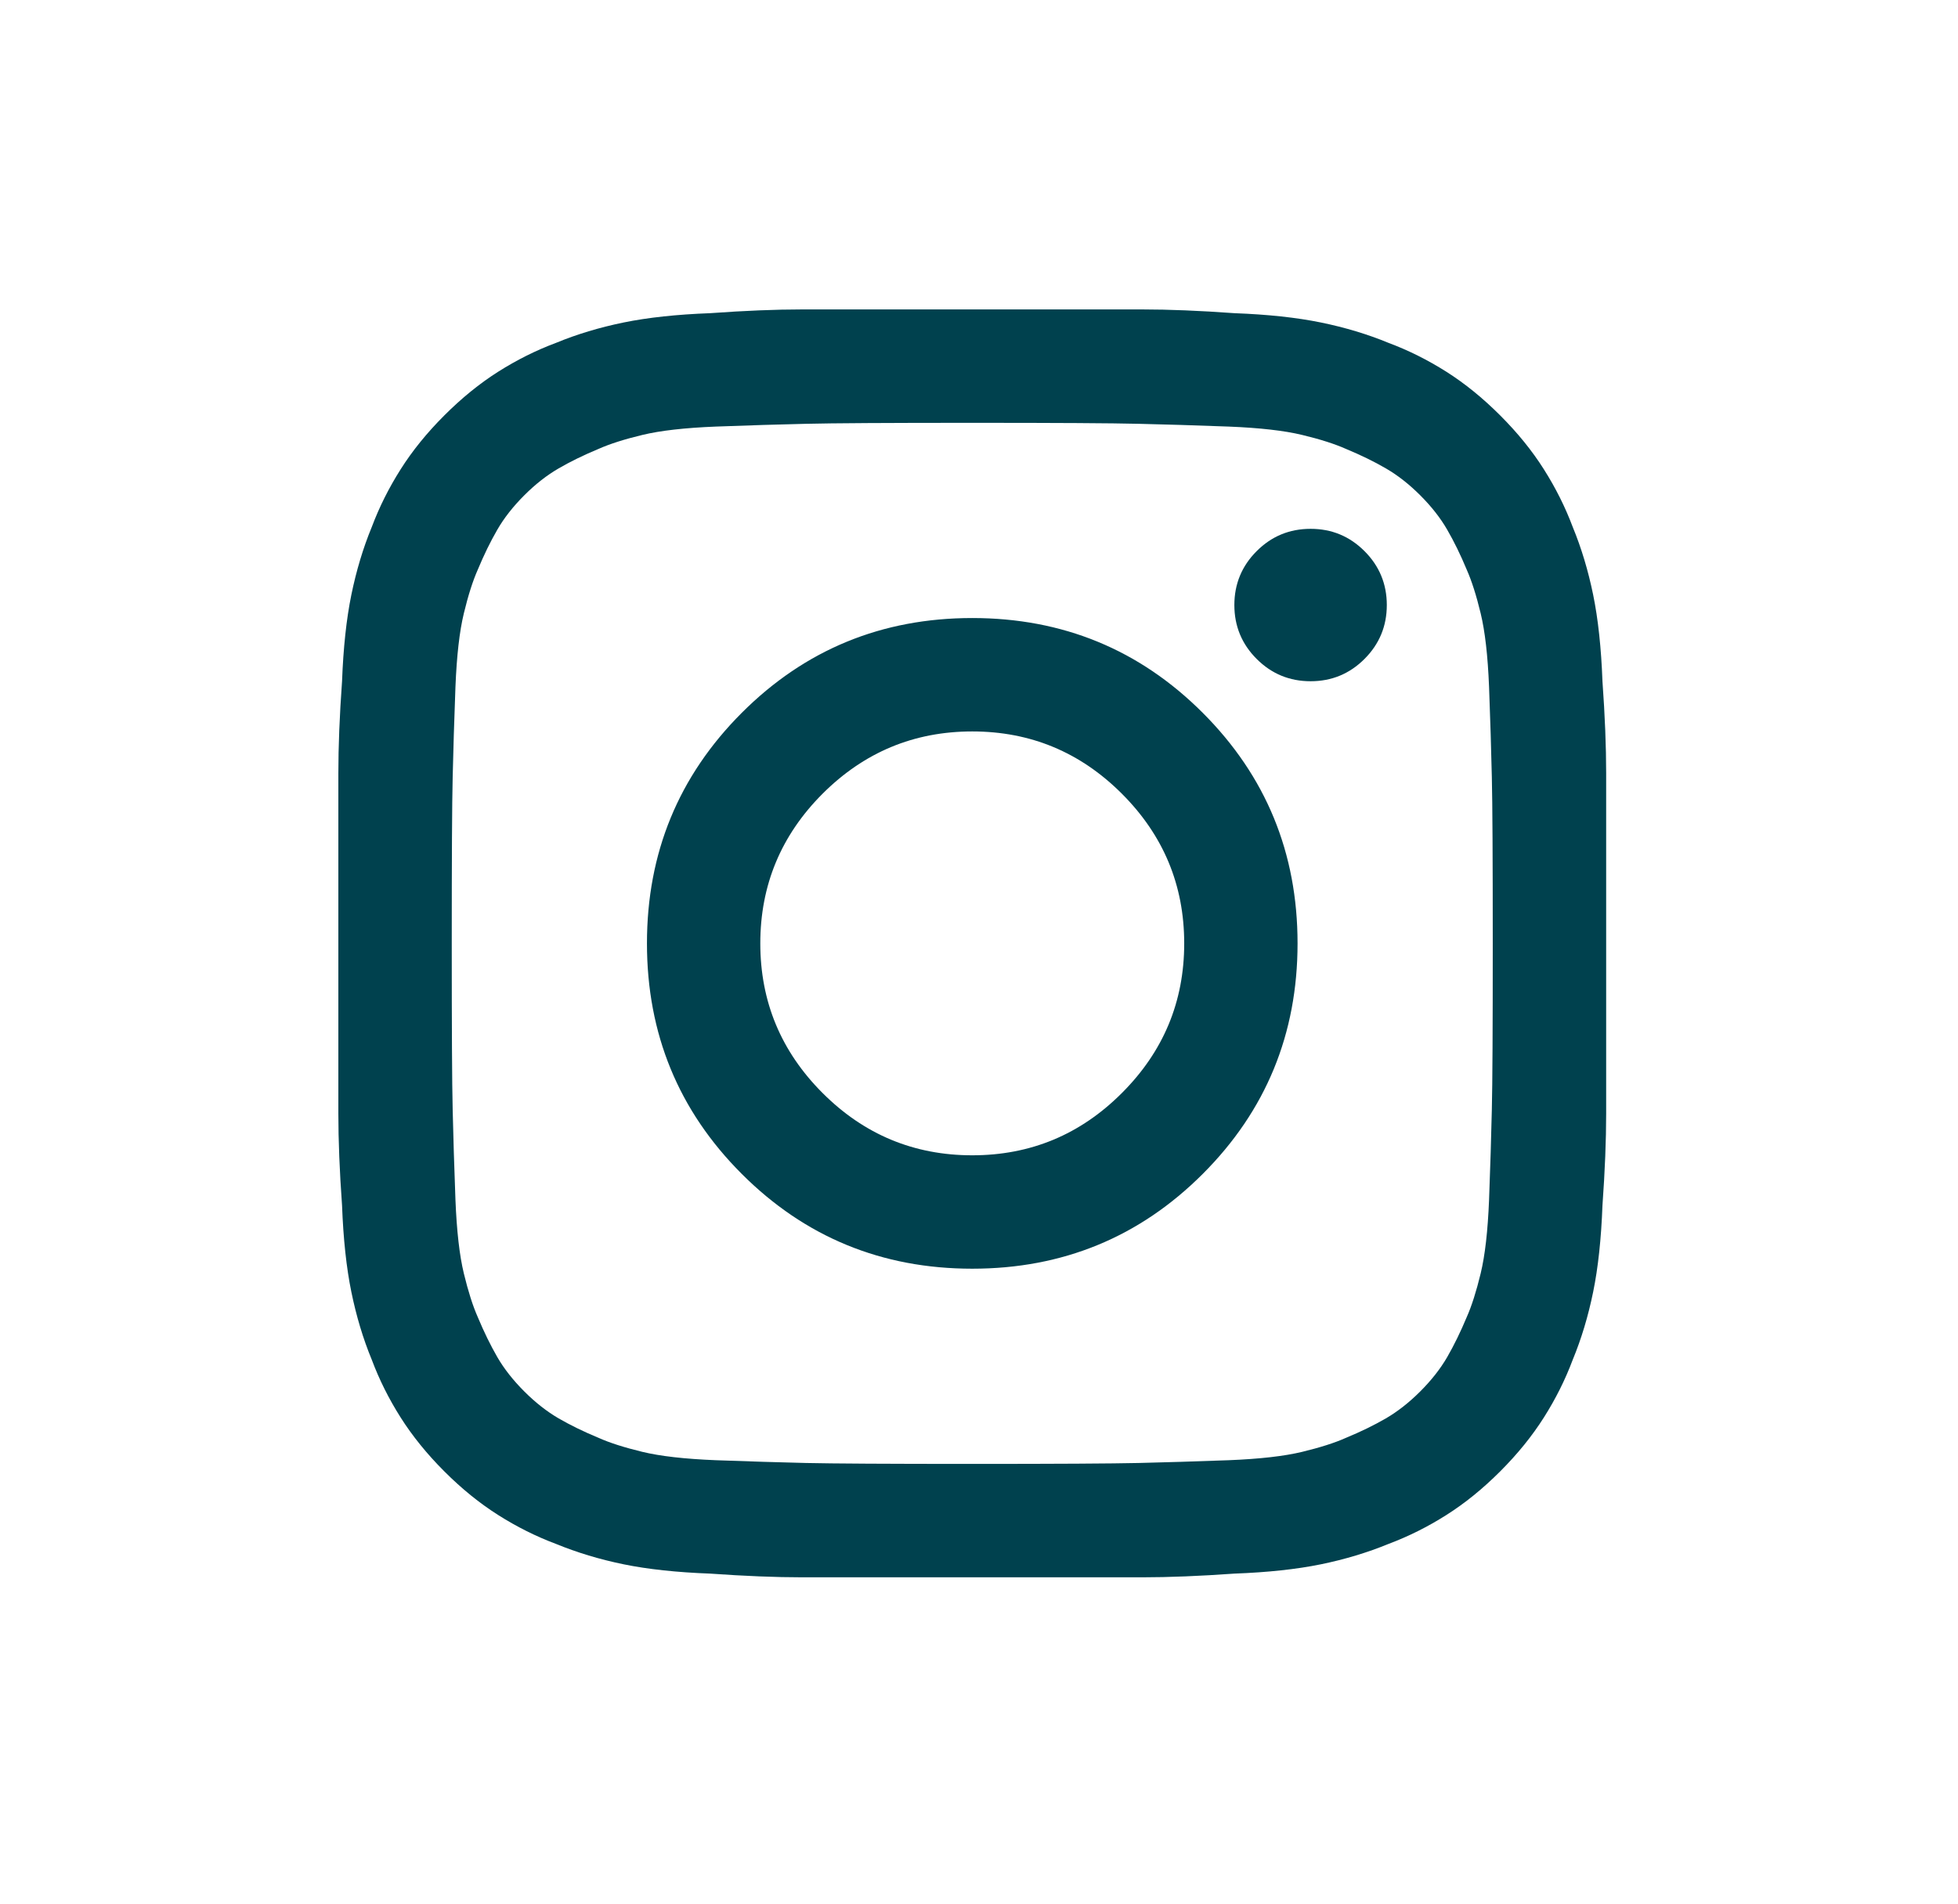 <svg width="36" height="35" viewBox="0 0 36 35" fill="none" xmlns="http://www.w3.org/2000/svg">
<g id="Link - instagram">
<path id="Vector" d="M17.876 21.241C16.805 21.241 15.888 20.86 15.124 20.096C14.361 19.333 13.979 18.416 13.979 17.345C13.979 16.274 14.361 15.357 15.124 14.593C15.888 13.83 16.805 13.448 17.876 13.448C18.947 13.448 19.864 13.83 20.627 14.593C21.391 15.357 21.773 16.274 21.773 17.345C21.773 18.416 21.391 19.333 20.627 20.096C19.864 20.86 18.947 21.241 17.876 21.241ZM17.876 11.363C16.213 11.363 14.8 11.944 13.638 13.106C12.476 14.269 11.895 15.681 11.895 17.345C11.895 19.008 12.476 20.421 13.638 21.583C14.8 22.745 16.213 23.326 17.876 23.326C19.539 23.326 20.952 22.745 22.114 21.583C23.276 20.421 23.857 19.008 23.857 17.345C23.857 15.681 23.276 14.269 22.114 13.106C20.952 11.944 19.539 11.363 17.876 11.363ZM27.378 22.061C27.355 22.631 27.304 23.081 27.224 23.412C27.144 23.742 27.059 24.01 26.968 24.215C26.854 24.488 26.734 24.733 26.609 24.95C26.484 25.166 26.318 25.377 26.113 25.582C25.908 25.787 25.697 25.952 25.481 26.078C25.265 26.203 25.02 26.323 24.746 26.436C24.541 26.528 24.273 26.613 23.943 26.693C23.613 26.773 23.162 26.824 22.593 26.847C21.977 26.869 21.425 26.887 20.935 26.898C20.445 26.909 19.425 26.915 17.876 26.915C16.326 26.915 15.307 26.909 14.817 26.898C14.327 26.887 13.774 26.869 13.159 26.847C12.589 26.824 12.139 26.773 11.809 26.693C11.479 26.613 11.211 26.528 11.006 26.436C10.732 26.323 10.488 26.203 10.271 26.078C10.055 25.952 9.844 25.787 9.639 25.582C9.434 25.377 9.268 25.166 9.143 24.95C9.018 24.733 8.898 24.488 8.784 24.215C8.693 24.01 8.608 23.742 8.528 23.412C8.448 23.081 8.397 22.631 8.374 22.061C8.351 21.446 8.334 20.894 8.323 20.404C8.311 19.914 8.306 18.894 8.306 17.345C8.306 15.795 8.311 14.776 8.323 14.286C8.334 13.796 8.351 13.243 8.374 12.628C8.397 12.058 8.448 11.608 8.528 11.278C8.608 10.947 8.693 10.68 8.784 10.475C8.898 10.201 9.018 9.956 9.143 9.74C9.268 9.523 9.434 9.312 9.639 9.107C9.844 8.902 10.055 8.737 10.271 8.612C10.488 8.486 10.732 8.367 11.006 8.253C11.211 8.162 11.479 8.076 11.809 7.997C12.139 7.917 12.589 7.866 13.159 7.843C13.774 7.82 14.327 7.803 14.817 7.792C15.307 7.78 16.326 7.774 17.876 7.774C19.425 7.774 20.445 7.78 20.935 7.792C21.425 7.803 21.977 7.82 22.593 7.843C23.162 7.866 23.613 7.917 23.943 7.997C24.273 8.076 24.541 8.162 24.746 8.253C25.02 8.367 25.265 8.486 25.481 8.612C25.697 8.737 25.908 8.902 26.113 9.107C26.318 9.312 26.484 9.523 26.609 9.74C26.734 9.956 26.854 10.201 26.968 10.475C27.059 10.68 27.144 10.947 27.224 11.278C27.304 11.608 27.355 12.058 27.378 12.628C27.401 13.243 27.418 13.796 27.429 14.286C27.441 14.776 27.446 15.795 27.446 17.345C27.446 18.894 27.441 19.914 27.429 20.404C27.418 20.894 27.401 21.446 27.378 22.061ZM29.463 12.525C29.44 11.91 29.383 11.38 29.292 10.936C29.201 10.492 29.076 10.076 28.916 9.688C28.779 9.324 28.603 8.971 28.386 8.629C28.17 8.287 27.902 7.957 27.583 7.638C27.264 7.319 26.934 7.051 26.592 6.834C26.25 6.618 25.897 6.441 25.532 6.305C25.145 6.145 24.729 6.02 24.285 5.929C23.84 5.838 23.311 5.781 22.695 5.758C22.057 5.712 21.493 5.689 21.003 5.689C20.514 5.689 19.471 5.689 17.876 5.689C16.281 5.689 15.238 5.689 14.748 5.689C14.259 5.689 13.695 5.712 13.057 5.758C12.441 5.781 11.912 5.838 11.467 5.929C11.023 6.02 10.607 6.145 10.22 6.305C9.855 6.441 9.502 6.618 9.16 6.834C8.818 7.051 8.488 7.319 8.169 7.638C7.85 7.957 7.582 8.287 7.366 8.629C7.149 8.971 6.973 9.324 6.836 9.688C6.676 10.076 6.551 10.492 6.46 10.936C6.369 11.38 6.312 11.91 6.289 12.525C6.243 13.163 6.221 13.727 6.221 14.217C6.221 14.707 6.221 15.75 6.221 17.345C6.221 18.94 6.221 19.982 6.221 20.472C6.221 20.962 6.243 21.526 6.289 22.164C6.312 22.779 6.369 23.309 6.46 23.753C6.551 24.198 6.676 24.614 6.836 25.001C6.973 25.366 7.149 25.719 7.366 26.061C7.582 26.402 7.85 26.733 8.169 27.052C8.488 27.371 8.818 27.639 9.16 27.855C9.502 28.072 9.855 28.248 10.22 28.385C10.607 28.544 11.023 28.67 11.467 28.761C11.912 28.852 12.441 28.909 13.057 28.932C13.695 28.977 14.259 29 14.748 29C15.238 29 16.281 29 17.876 29C19.471 29 20.514 29 21.003 29C21.493 29 22.057 28.977 22.695 28.932C23.311 28.909 23.84 28.852 24.285 28.761C24.729 28.67 25.145 28.544 25.532 28.385C25.897 28.248 26.25 28.072 26.592 27.855C26.934 27.639 27.264 27.371 27.583 27.052C27.902 26.733 28.17 26.402 28.386 26.061C28.603 25.719 28.779 25.366 28.916 25.001C29.076 24.614 29.201 24.198 29.292 23.753C29.383 23.309 29.44 22.779 29.463 22.164C29.509 21.526 29.531 20.962 29.531 20.472C29.531 19.982 29.531 18.94 29.531 17.345C29.531 15.75 29.531 14.707 29.531 14.217C29.531 13.727 29.509 13.163 29.463 12.525ZM24.097 9.723C23.709 9.723 23.379 9.859 23.105 10.133C22.832 10.406 22.695 10.737 22.695 11.124C22.695 11.511 22.832 11.842 23.105 12.115C23.379 12.389 23.709 12.525 24.097 12.525C24.484 12.525 24.814 12.389 25.088 12.115C25.361 11.842 25.498 11.511 25.498 11.124C25.498 10.737 25.361 10.406 25.088 10.133C24.814 9.859 24.484 9.723 24.097 9.723Z" fill="#00414E"/>
</g>
</svg>
